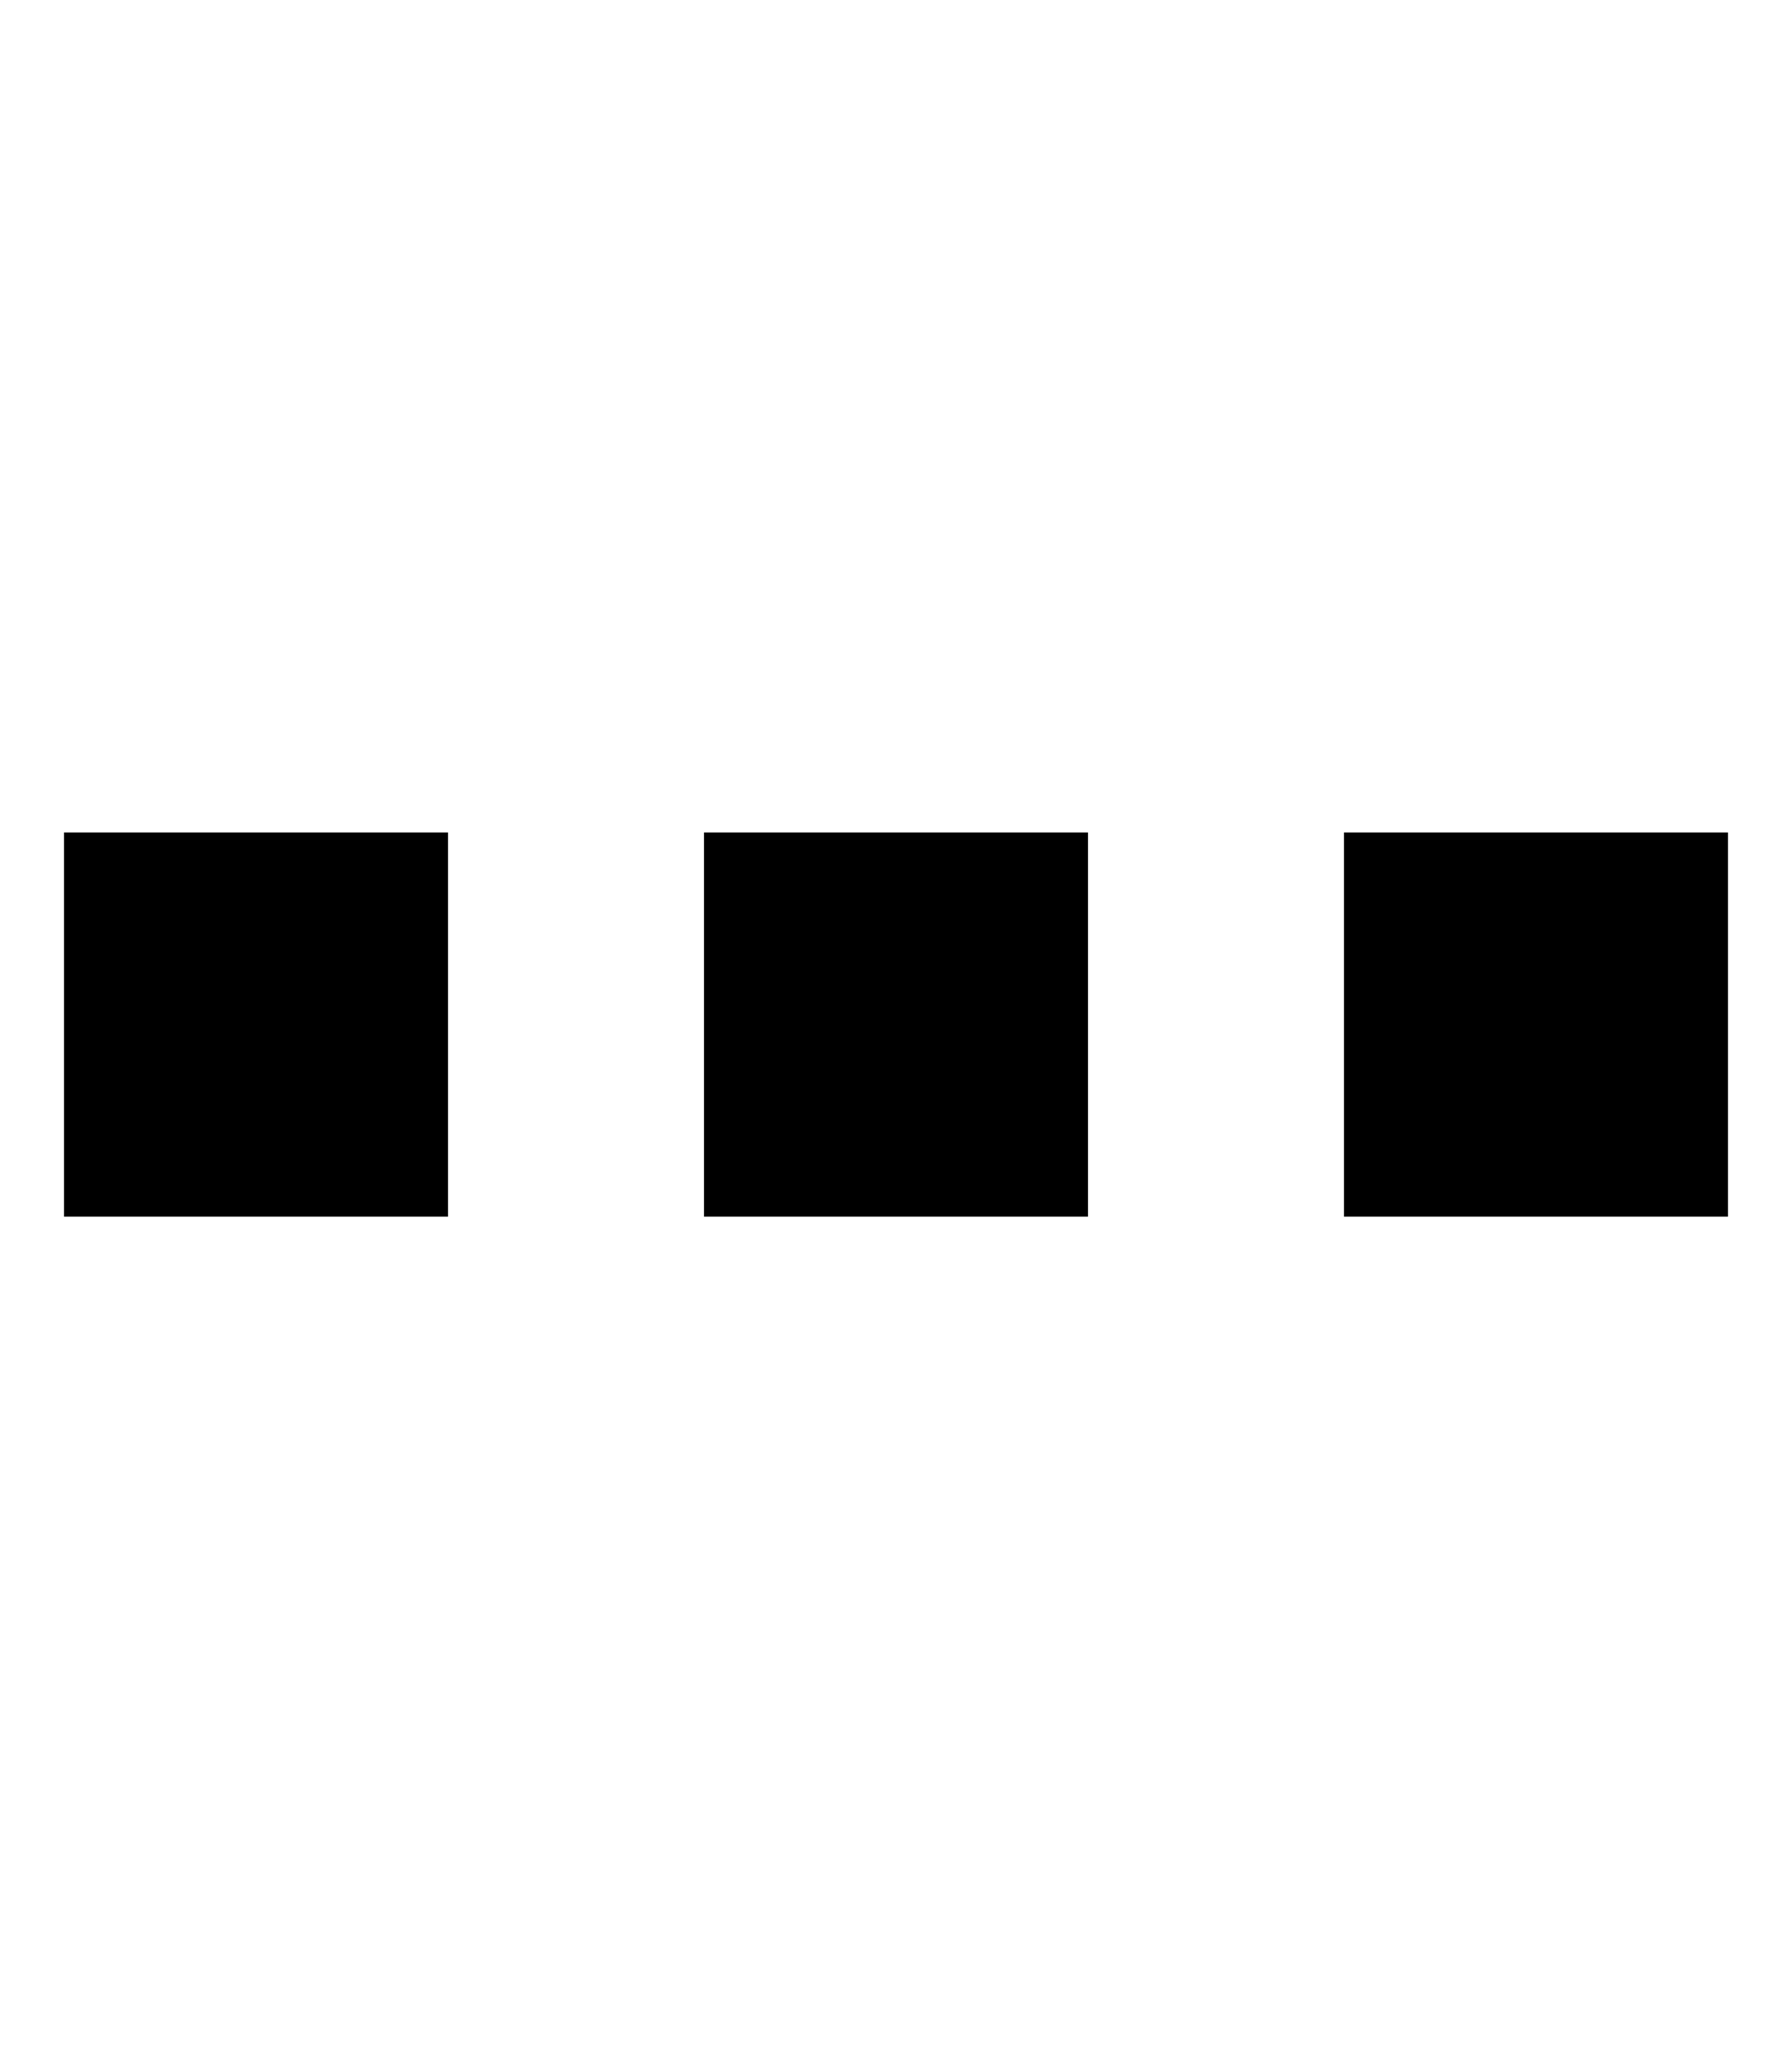 <svg xmlns="http://www.w3.org/2000/svg" viewBox="0 0 448 512"><!--! Font Awesome Pro 6.4.0 by @fontawesome - https://fontawesome.com License - https://fontawesome.com/license (Commercial License) Copyright 2023 Fonticons, Inc. --><path d="M16 304l0-96 96 0 0 96-96 0zm160 0l0-96 96 0 0 96-96 0zm160-96l96 0 0 96-96 0 0-96z"/></svg>